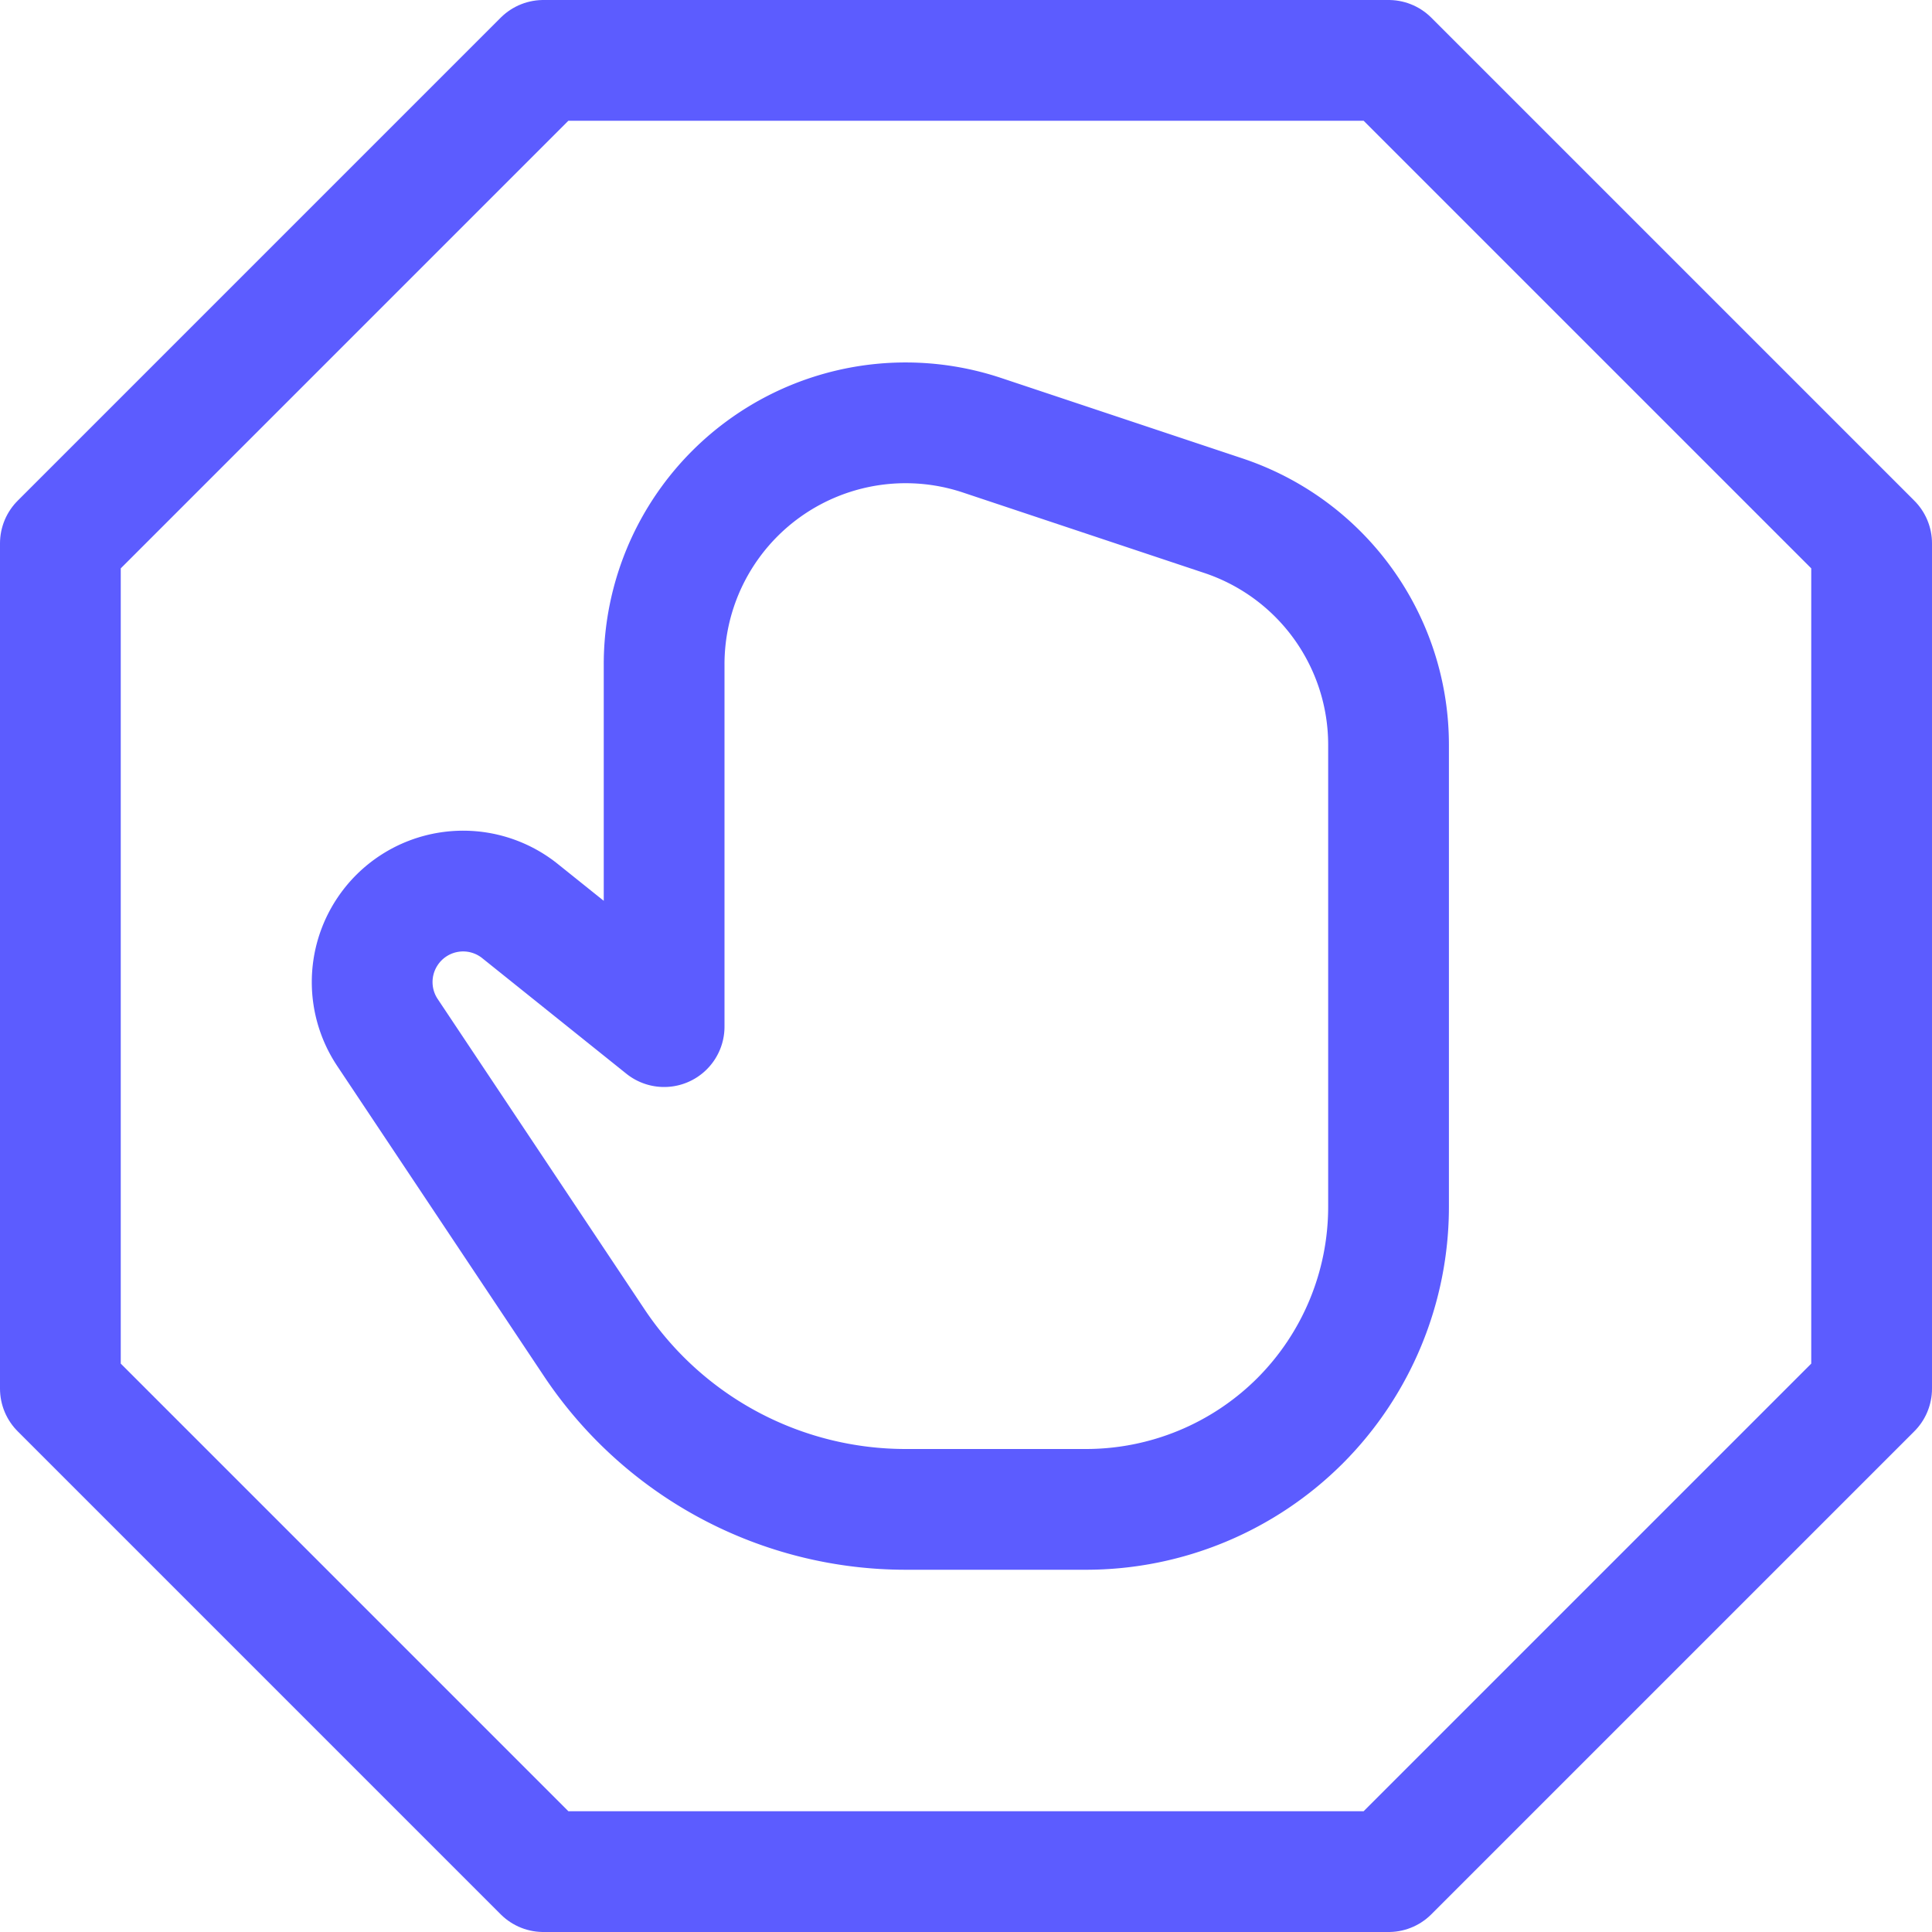<svg xmlns="http://www.w3.org/2000/svg" viewBox="0 0 24 24" height="100" width="100"><defs></defs><title>stop-sign</title><path d="M15.2,6.407l-3-1A3,3,0,0,0,8.25,8.253v4.5L6.459,11.317a1.129,1.129,0,0,0-1.646.256h0a1.129,1.129,0,0,0,0,1.253L7.382,16.68a4.65,4.65,0,0,0,3.868,2.07h2.239a3.763,3.763,0,0,0,2.66-1.1h0a3.763,3.763,0,0,0,1.1-2.659V9.253A3,3,0,0,0,15.2,6.407Z" fill="none" stroke="#5c5cff" stroke-linecap="round" stroke-linejoin="round" stroke-width="1.5px"></path><polygon points="6.75 23.25 17.25 23.25 23.25 17.25 23.25 6.75 17.25 0.75 6.75 0.75 0.75 6.75 0.75 17.25 6.75 23.25" fill="none" stroke="#5c5cff" stroke-linecap="round" stroke-linejoin="round" stroke-width="1.5px"></polygon></svg>